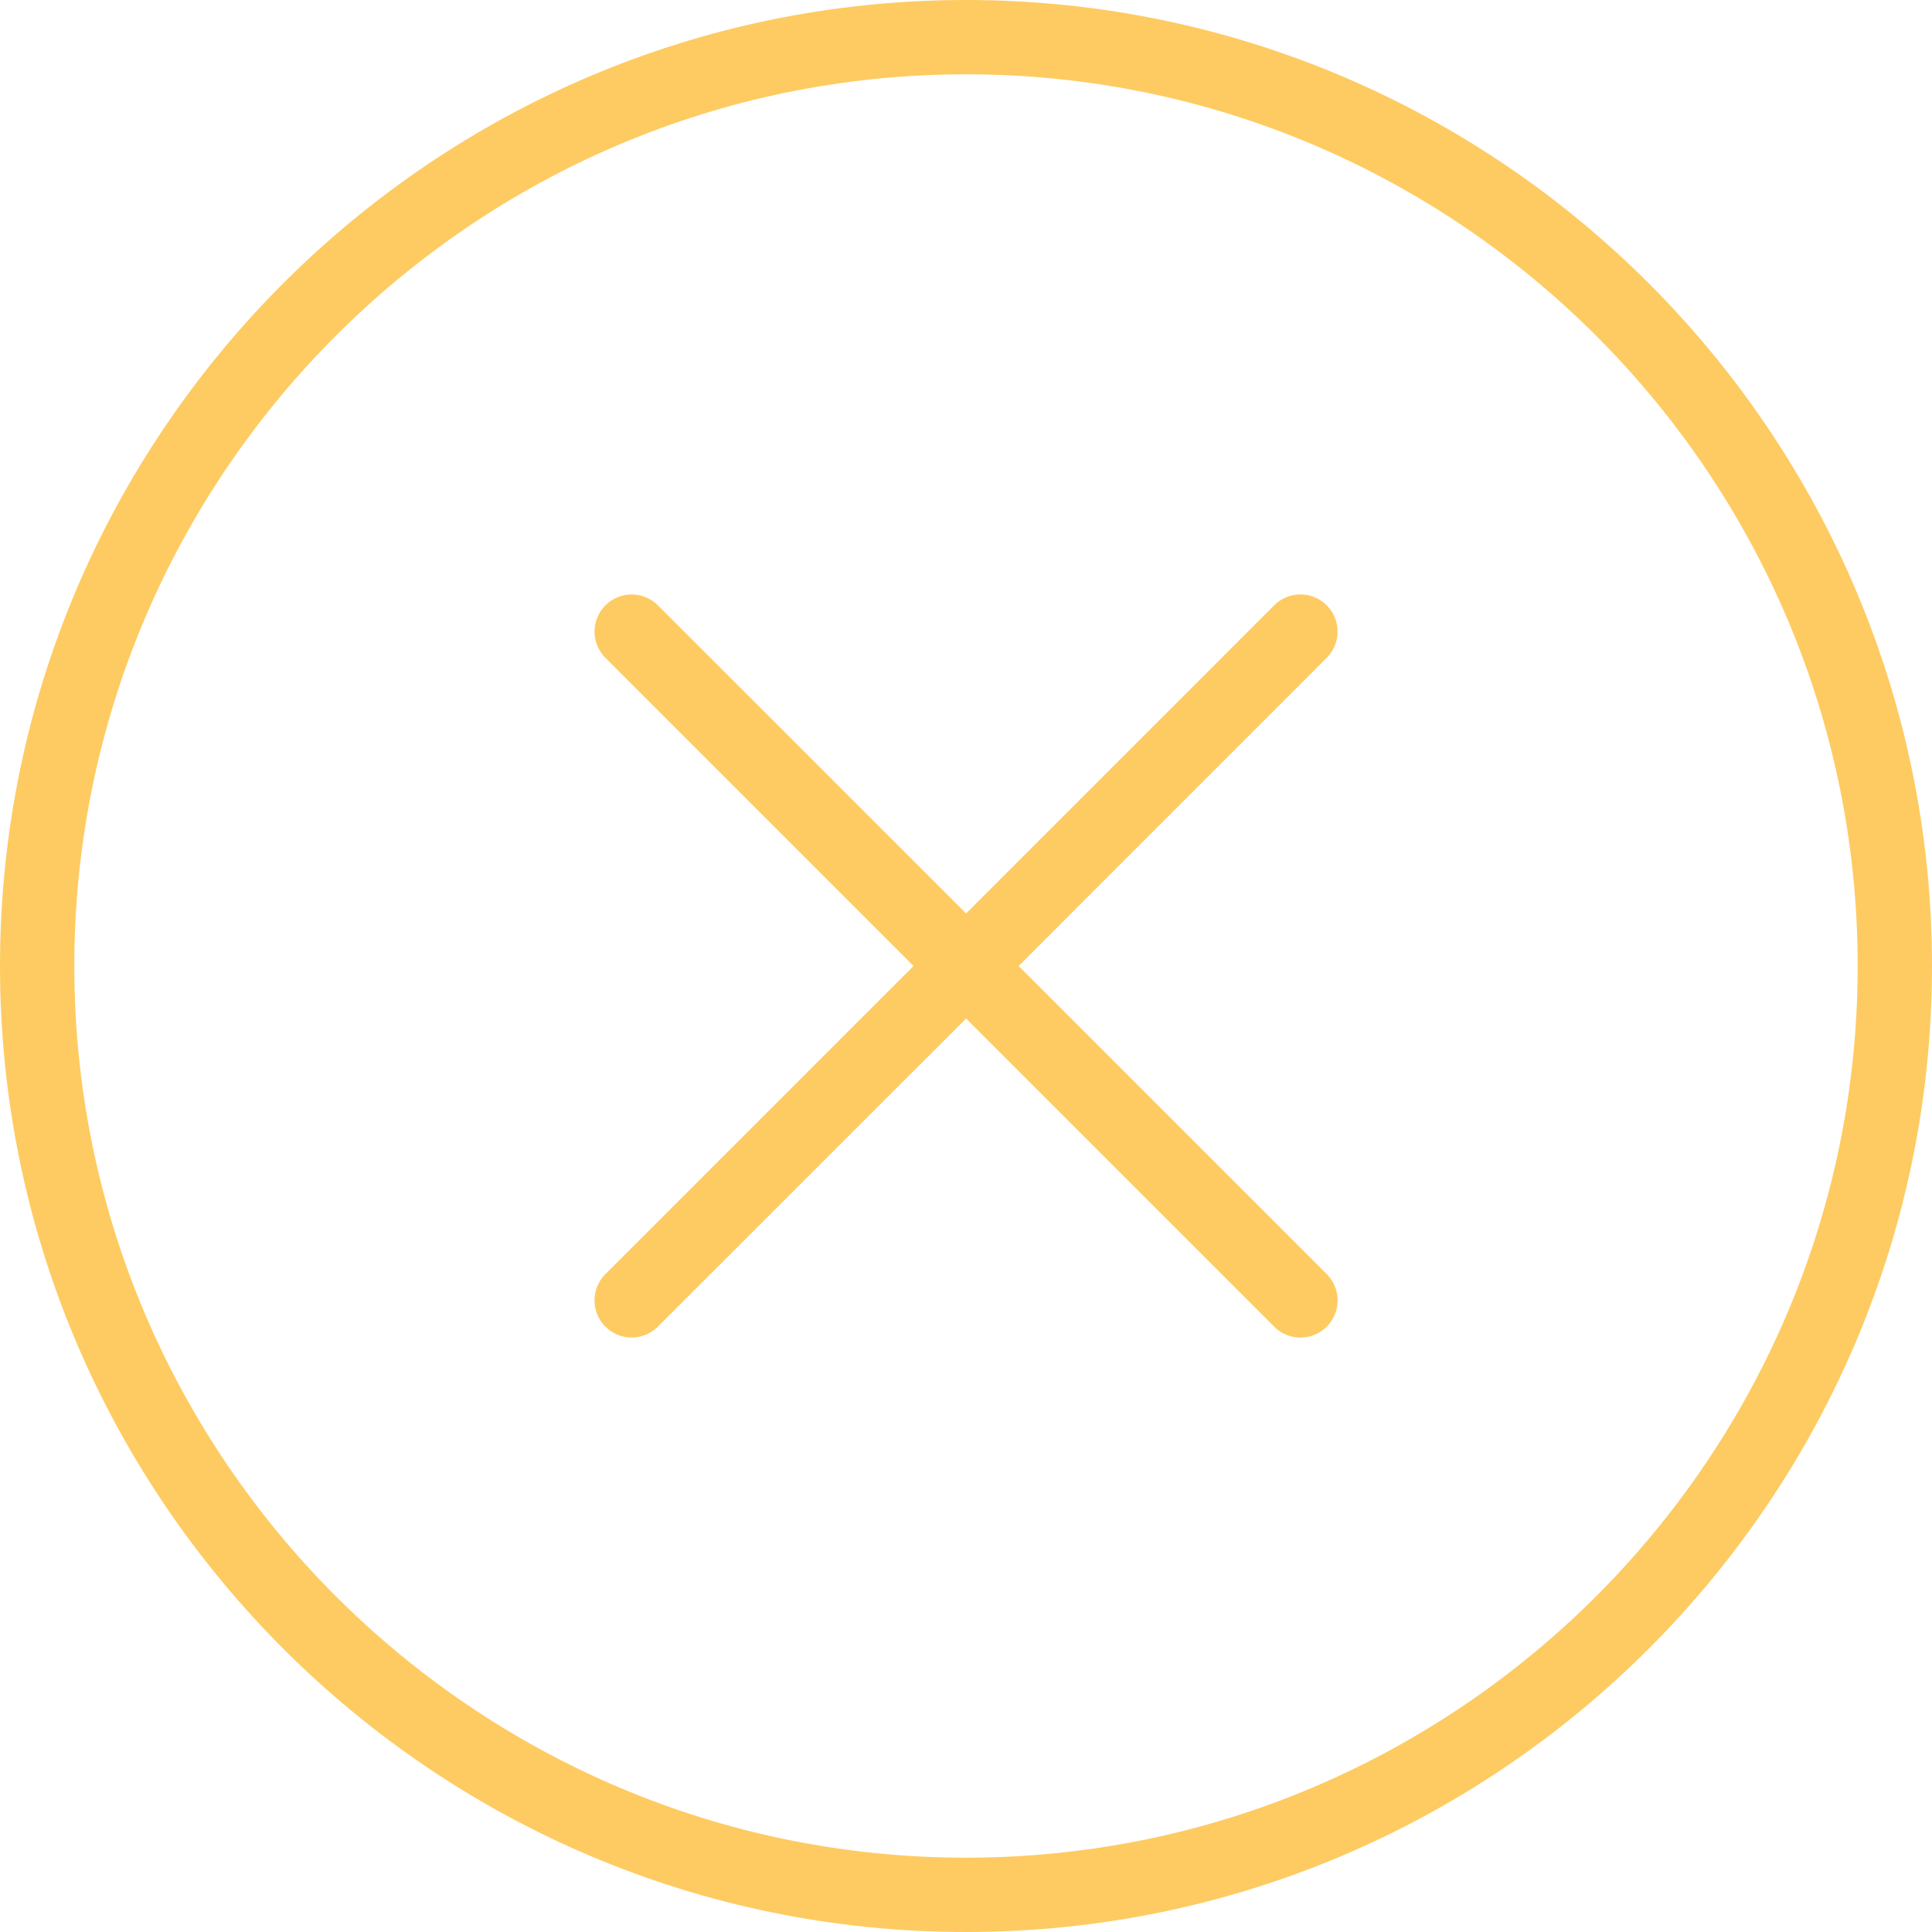 <svg width="30" height="30" fill="none" xmlns="http://www.w3.org/2000/svg"><path d="M15 0C6.73 0 0 6.729 0 15s6.73 15 15 15 15-6.729 15-15S23.27 0 15 0zm0 28.846C7.366 28.846 1.154 22.634 1.154 15S7.366 1.154 15 1.154 28.846 7.366 28.846 15 22.634 28.846 15 28.846z" fill="#FECB62"/><path d="M20.601 9.4a.576.576 0 00-.816 0l-4.784 4.784L10.216 9.4a.576.576 0 10-.815.815L14.185 15l-4.784 4.784a.576.576 0 10.815.816l4.785-4.784 4.784 4.784a.575.575 0 00.816 0 .576.576 0 000-.816L15.817 15l4.784-4.785a.576.576 0 000-.815z" fill="#FECB62"/></svg>